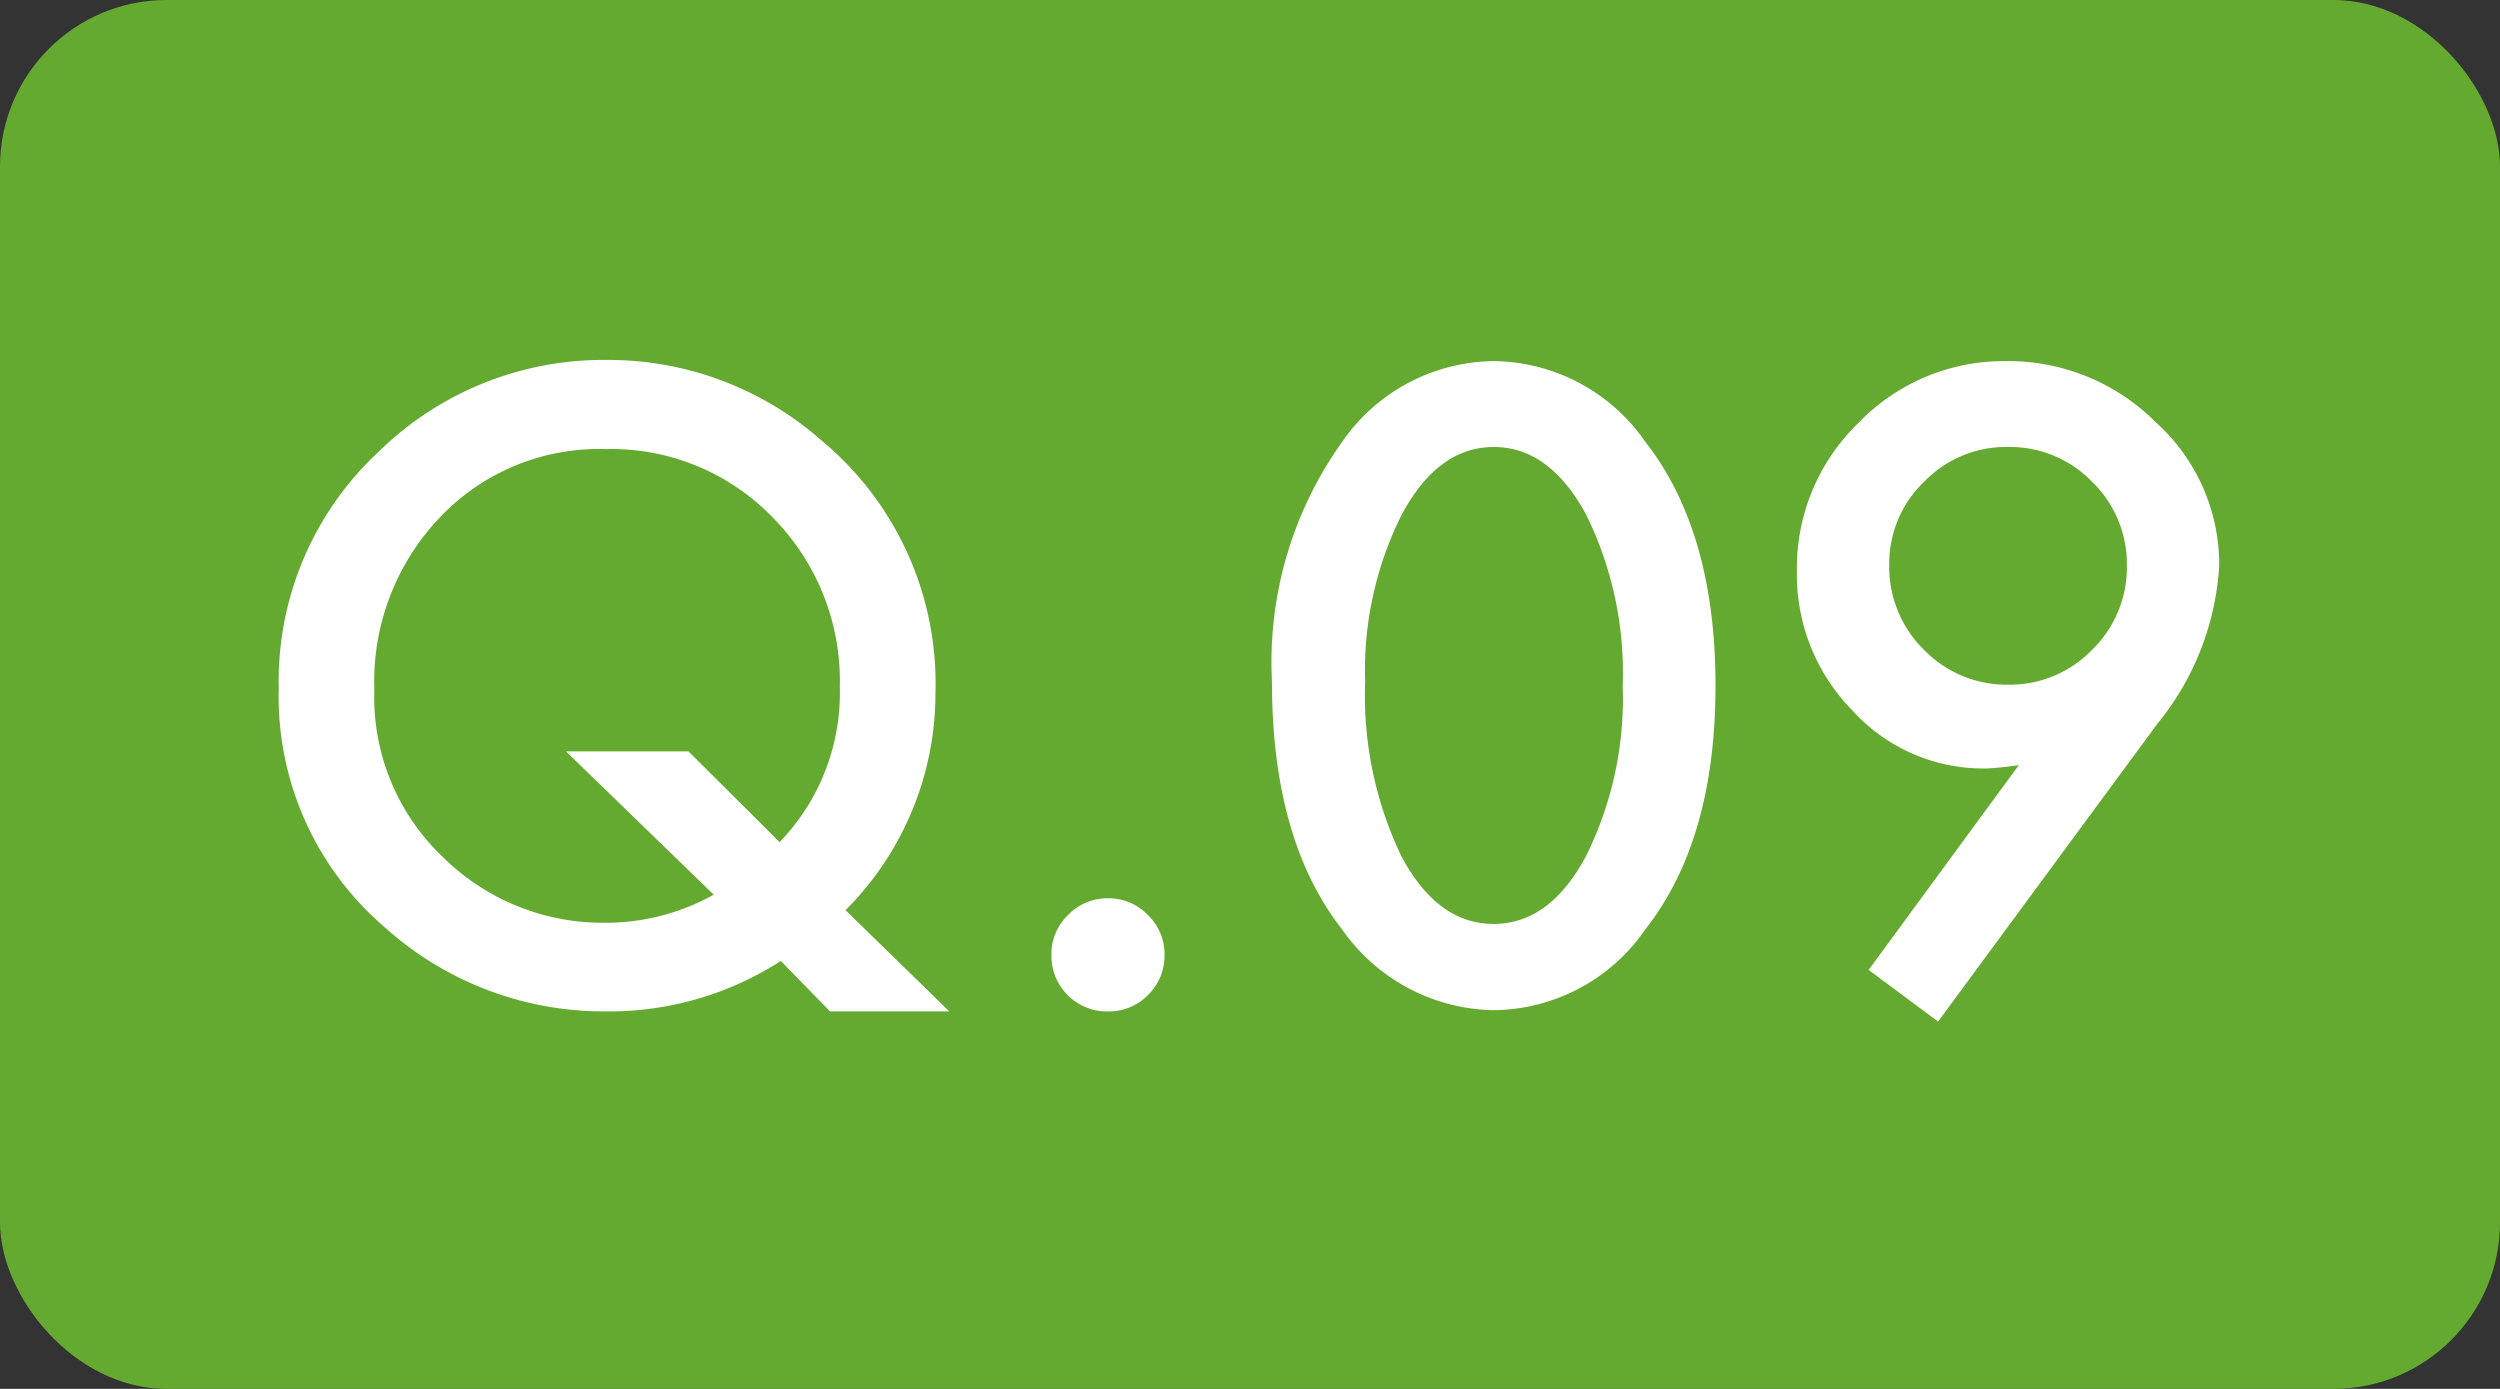 <svg id="グループ_494" data-name="グループ 494" xmlns="http://www.w3.org/2000/svg" width="90" height="50" viewBox="0 0 90 50">
  <rect x="0" y="0" width="90" height="50" fill="#333333" stroke="none"/>
  <rect id="長方形_170" data-name="長方形 170" width="90" height="50" rx="6" fill="#65aa30"/>
  <path id="パス_1715" data-name="パス 1715" d="M-10.825.41h-4.292L-16.89-1.406A11.408,11.408,0,0,1-23.188.41a11.784,11.784,0,0,1-7.983-3.047,10.928,10.928,0,0,1-3.794-8.569,11.279,11.279,0,0,1,3.589-8.525,11.558,11.558,0,0,1,8.232-3.311,11.6,11.6,0,0,1,7.72,2.9,11.37,11.37,0,0,1,4.1,9.1,11.028,11.028,0,0,1-3.237,7.808Zm-9.39-9.36,3.281,3.267a7.742,7.742,0,0,0,2.168-5.581,8.373,8.373,0,0,0-2.417-6.108,8.079,8.079,0,0,0-6.006-2.461,7.894,7.894,0,0,0-5.977,2.461,8.565,8.565,0,0,0-2.358,6.2,7.929,7.929,0,0,0,2.432,5.991,8.178,8.178,0,0,0,5.786,2.4,7.98,7.98,0,0,0,4-1.011L-24.624-8.95Zm13.066,7.31a1.942,1.942,0,0,1,.6-1.421,1.959,1.959,0,0,1,1.436-.6,1.959,1.959,0,0,1,1.436.6,1.959,1.959,0,0,1,.6,1.436,1.976,1.976,0,0,1-.6,1.45A1.952,1.952,0,0,1-5.112.41a1.97,1.97,0,0,1-1.45-.586A1.987,1.987,0,0,1-7.148-1.641ZM.791-11.455a13.634,13.634,0,0,1,2.52-8.628A6.716,6.716,0,0,1,8.774-23a6.716,6.716,0,0,1,5.464,2.915q2.52,3.223,2.52,8.774t-2.52,8.76A6.7,6.7,0,0,1,8.789.366,6.782,6.782,0,0,1,3.311-2.549Q.791-5.771.791-11.455Zm3.354.015a13.4,13.4,0,0,0,1.3,6.255q1.3,2.446,3.325,2.446T12.1-5.186a12.78,12.78,0,0,0,1.318-6.138A12.869,12.869,0,0,0,12.1-17.476q-1.318-2.432-3.325-2.432T5.464-17.476A12.486,12.486,0,0,0,4.146-11.44ZM24.771.776l-2.5-1.86,5.405-7.368q-.439.059-.747.088t-.5.029A6.358,6.358,0,0,1,21.68-10.43a6.983,6.983,0,0,1-1.992-5.01A7.267,7.267,0,0,1,21.9-20.771,7.274,7.274,0,0,1,27.231-23a7.5,7.5,0,0,1,5.376,2.2,6.9,6.9,0,0,1,2.285,5.156,9.9,9.9,0,0,1-2.227,5.7ZM23.013-15.688a4.179,4.179,0,0,0,1.245,3.076,4.134,4.134,0,0,0,3.032,1.26A4.109,4.109,0,0,0,30.308-12.6a4.134,4.134,0,0,0,1.26-3.032,4.134,4.134,0,0,0-1.26-3.032,4.127,4.127,0,0,0-3.032-1.245,4.092,4.092,0,0,0-3,1.245A4.067,4.067,0,0,0,23.013-15.688Z" transform="translate(45 36)" fill="#fff"/>
</svg>
